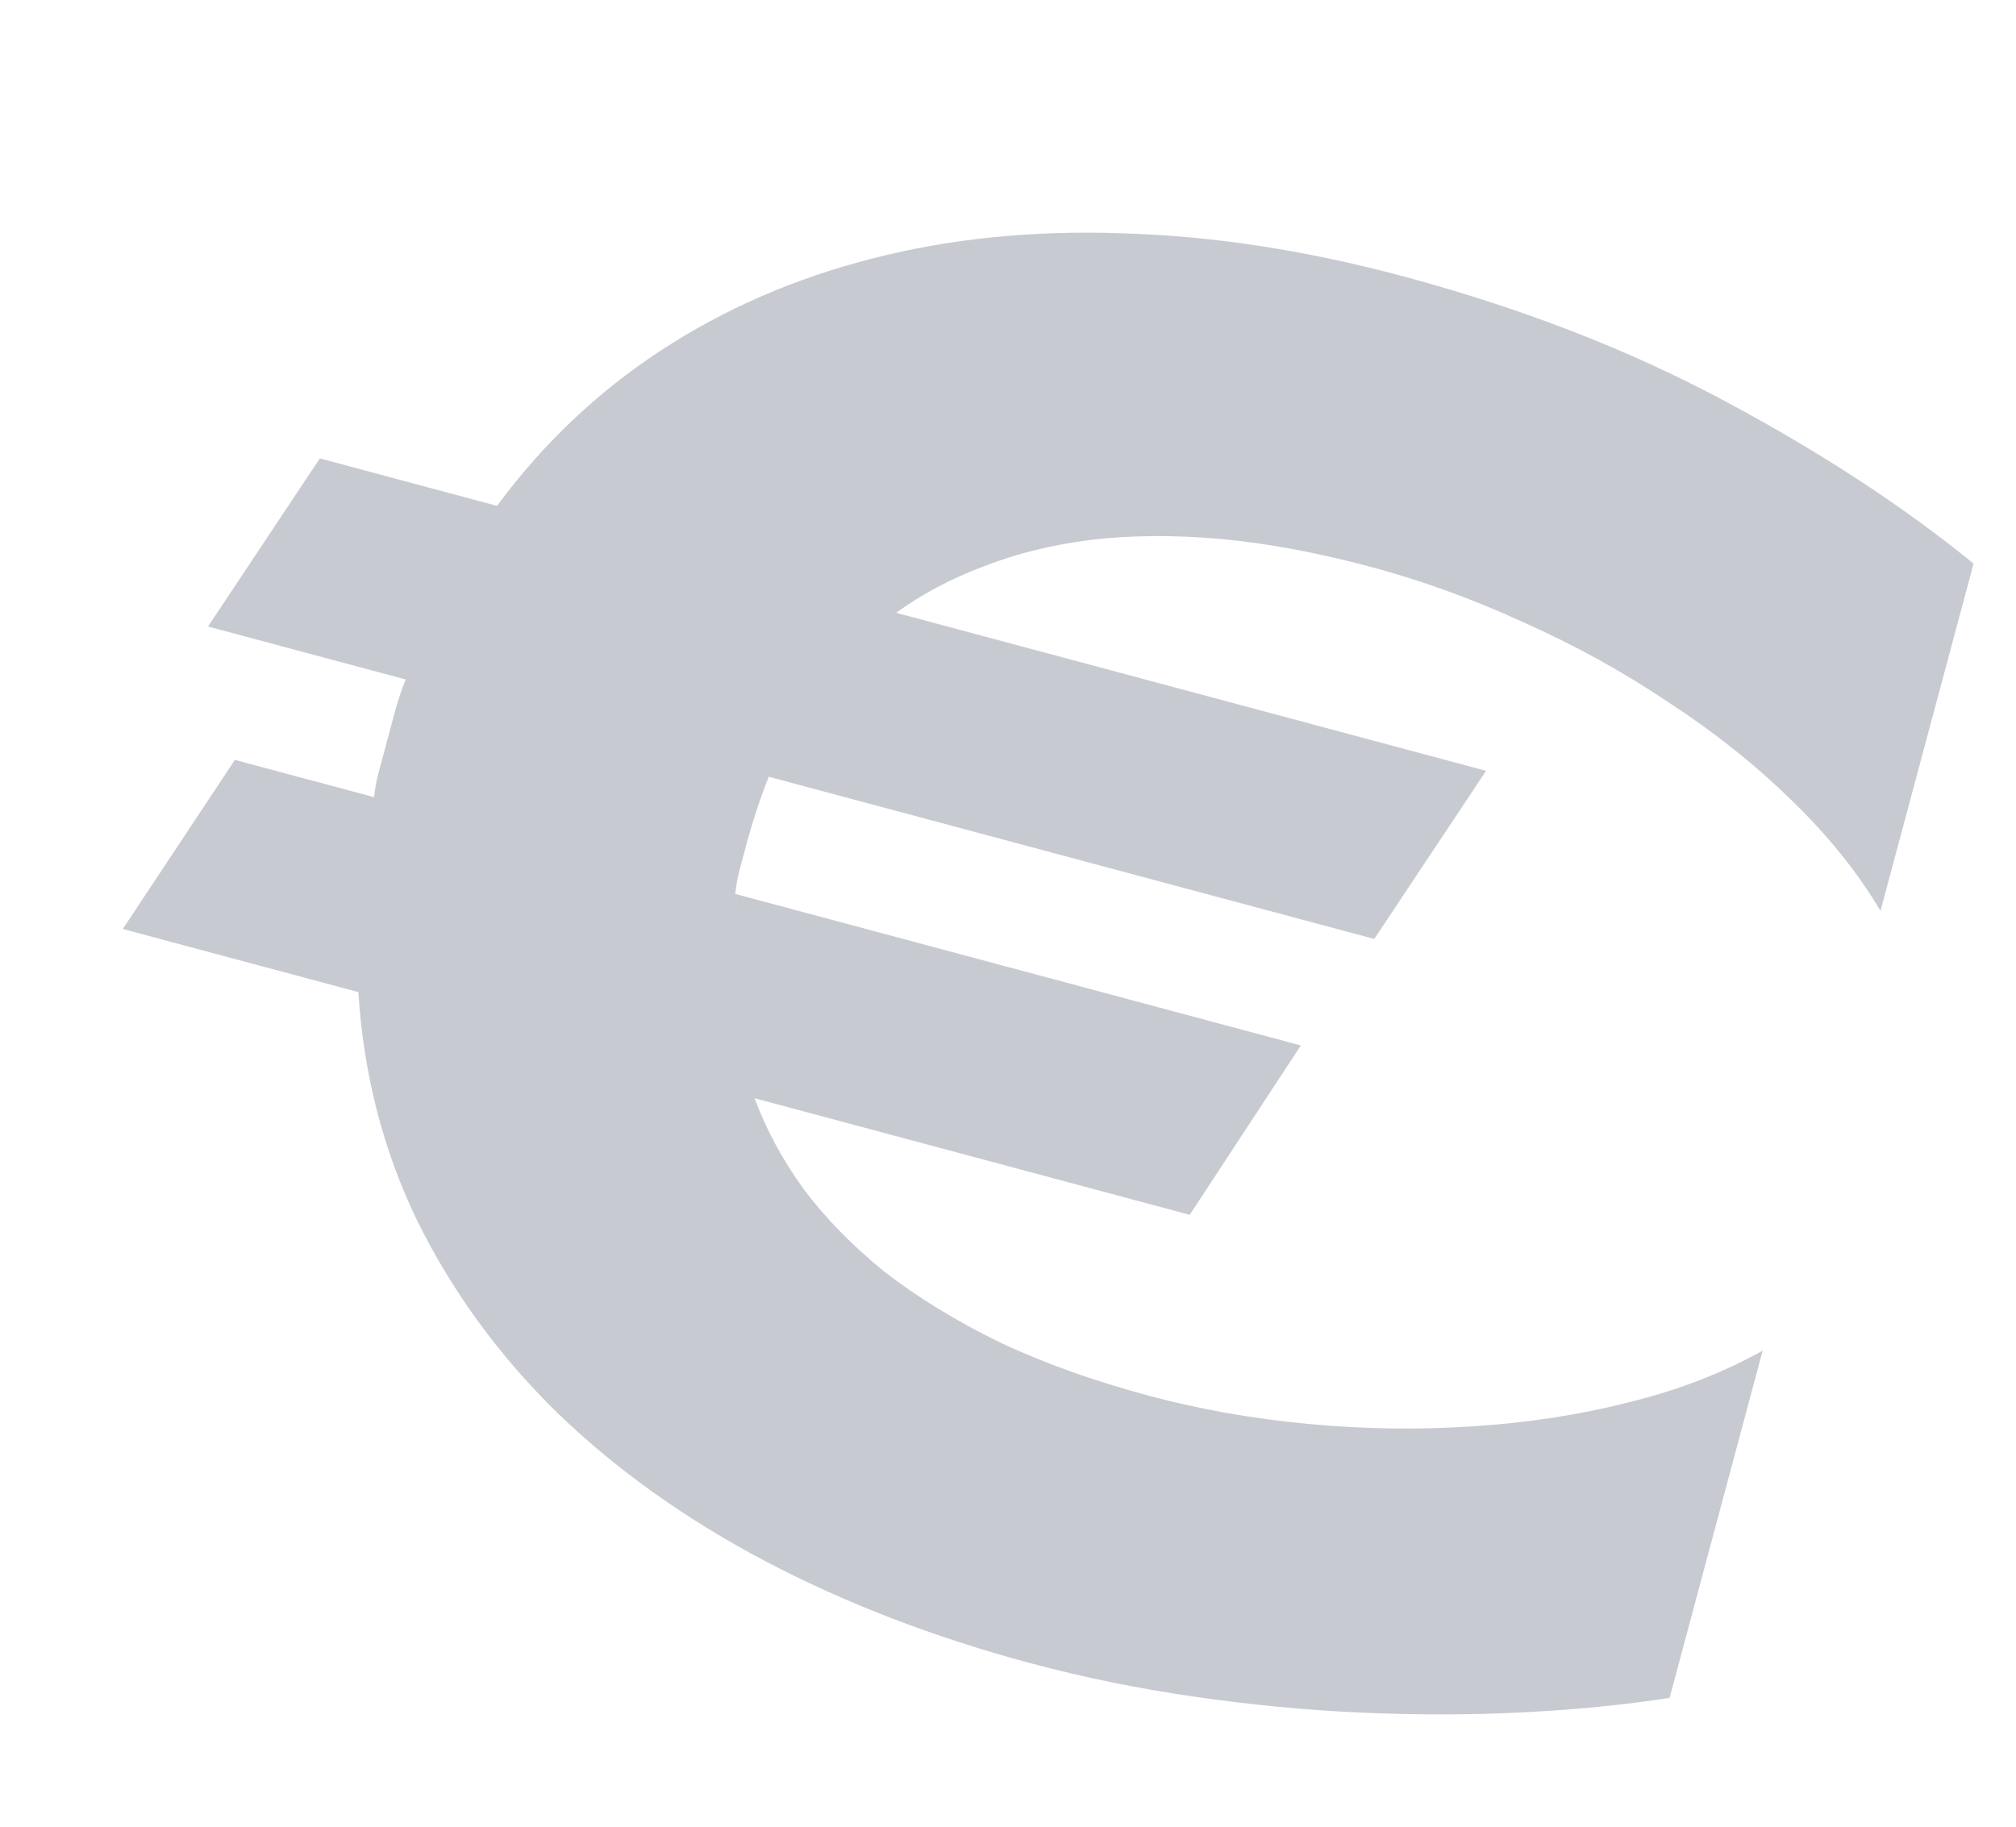 <svg width="182" height="165" viewBox="0 0 182 165" fill="none" xmlns="http://www.w3.org/2000/svg">
<path d="M44.87 45.675C49.01 40.069 53.936 35.396 59.648 31.654C65.36 27.913 71.688 25.153 78.633 23.374C85.652 21.552 93.205 20.783 101.292 21.067C109.395 21.293 117.841 22.583 126.629 24.938C137.351 27.811 147.05 31.571 155.727 36.218C164.404 40.864 171.884 45.756 178.169 50.892L169.767 82.248C167.693 78.742 164.983 75.38 161.638 72.162C158.351 68.959 154.649 66.022 150.529 63.349C146.485 60.633 142.162 58.251 137.562 56.203C132.977 54.096 128.4 52.43 123.83 51.205C118.908 49.887 114.332 49.037 110.101 48.656C105.929 48.292 102.059 48.322 98.491 48.746C94.982 49.187 91.754 49.985 88.807 51.141C85.876 52.238 83.241 53.635 80.903 55.33L134.16 69.6L124.064 84.781L69.4 70.134C69.016 71.098 68.654 72.1 68.313 73.138C67.972 74.176 67.668 75.193 67.401 76.189C67.182 77.008 66.97 77.799 66.766 78.56C66.578 79.263 66.448 79.981 66.377 80.715L117.437 94.397L107.406 109.689L68.121 99.163C69.177 102.019 70.669 104.772 72.596 107.422C74.539 110.014 76.955 112.481 79.844 114.824C82.807 117.125 86.258 119.242 90.199 121.176C94.154 123.052 98.681 124.673 103.778 126.039C108.348 127.263 113.145 128.109 118.169 128.577C123.193 129.044 128.135 129.113 132.996 128.784C137.915 128.47 142.599 127.748 147.046 126.618C151.552 125.503 155.58 123.947 159.13 121.948L150.728 153.304C146.73 153.928 142.375 154.361 137.663 154.605C132.951 154.848 128.081 154.861 123.053 154.644C118.025 154.426 112.942 153.943 107.805 153.194C102.727 152.461 97.815 151.459 93.069 150.187C84.281 147.832 76.255 144.74 68.992 140.911C61.787 137.098 55.543 132.632 50.258 127.513C44.989 122.336 40.789 116.566 37.658 110.205C34.586 103.859 32.818 96.983 32.353 89.579L11.085 83.88L21.205 68.611L33.772 71.979C33.843 71.245 33.973 70.526 34.161 69.823C34.365 69.062 34.577 68.272 34.797 67.452C35.063 66.457 35.338 65.432 35.62 64.378C35.903 63.324 36.236 62.315 36.62 61.351L18.779 56.571L28.875 41.389L44.87 45.675Z" fill="#C7CAD1"/>
</svg>
